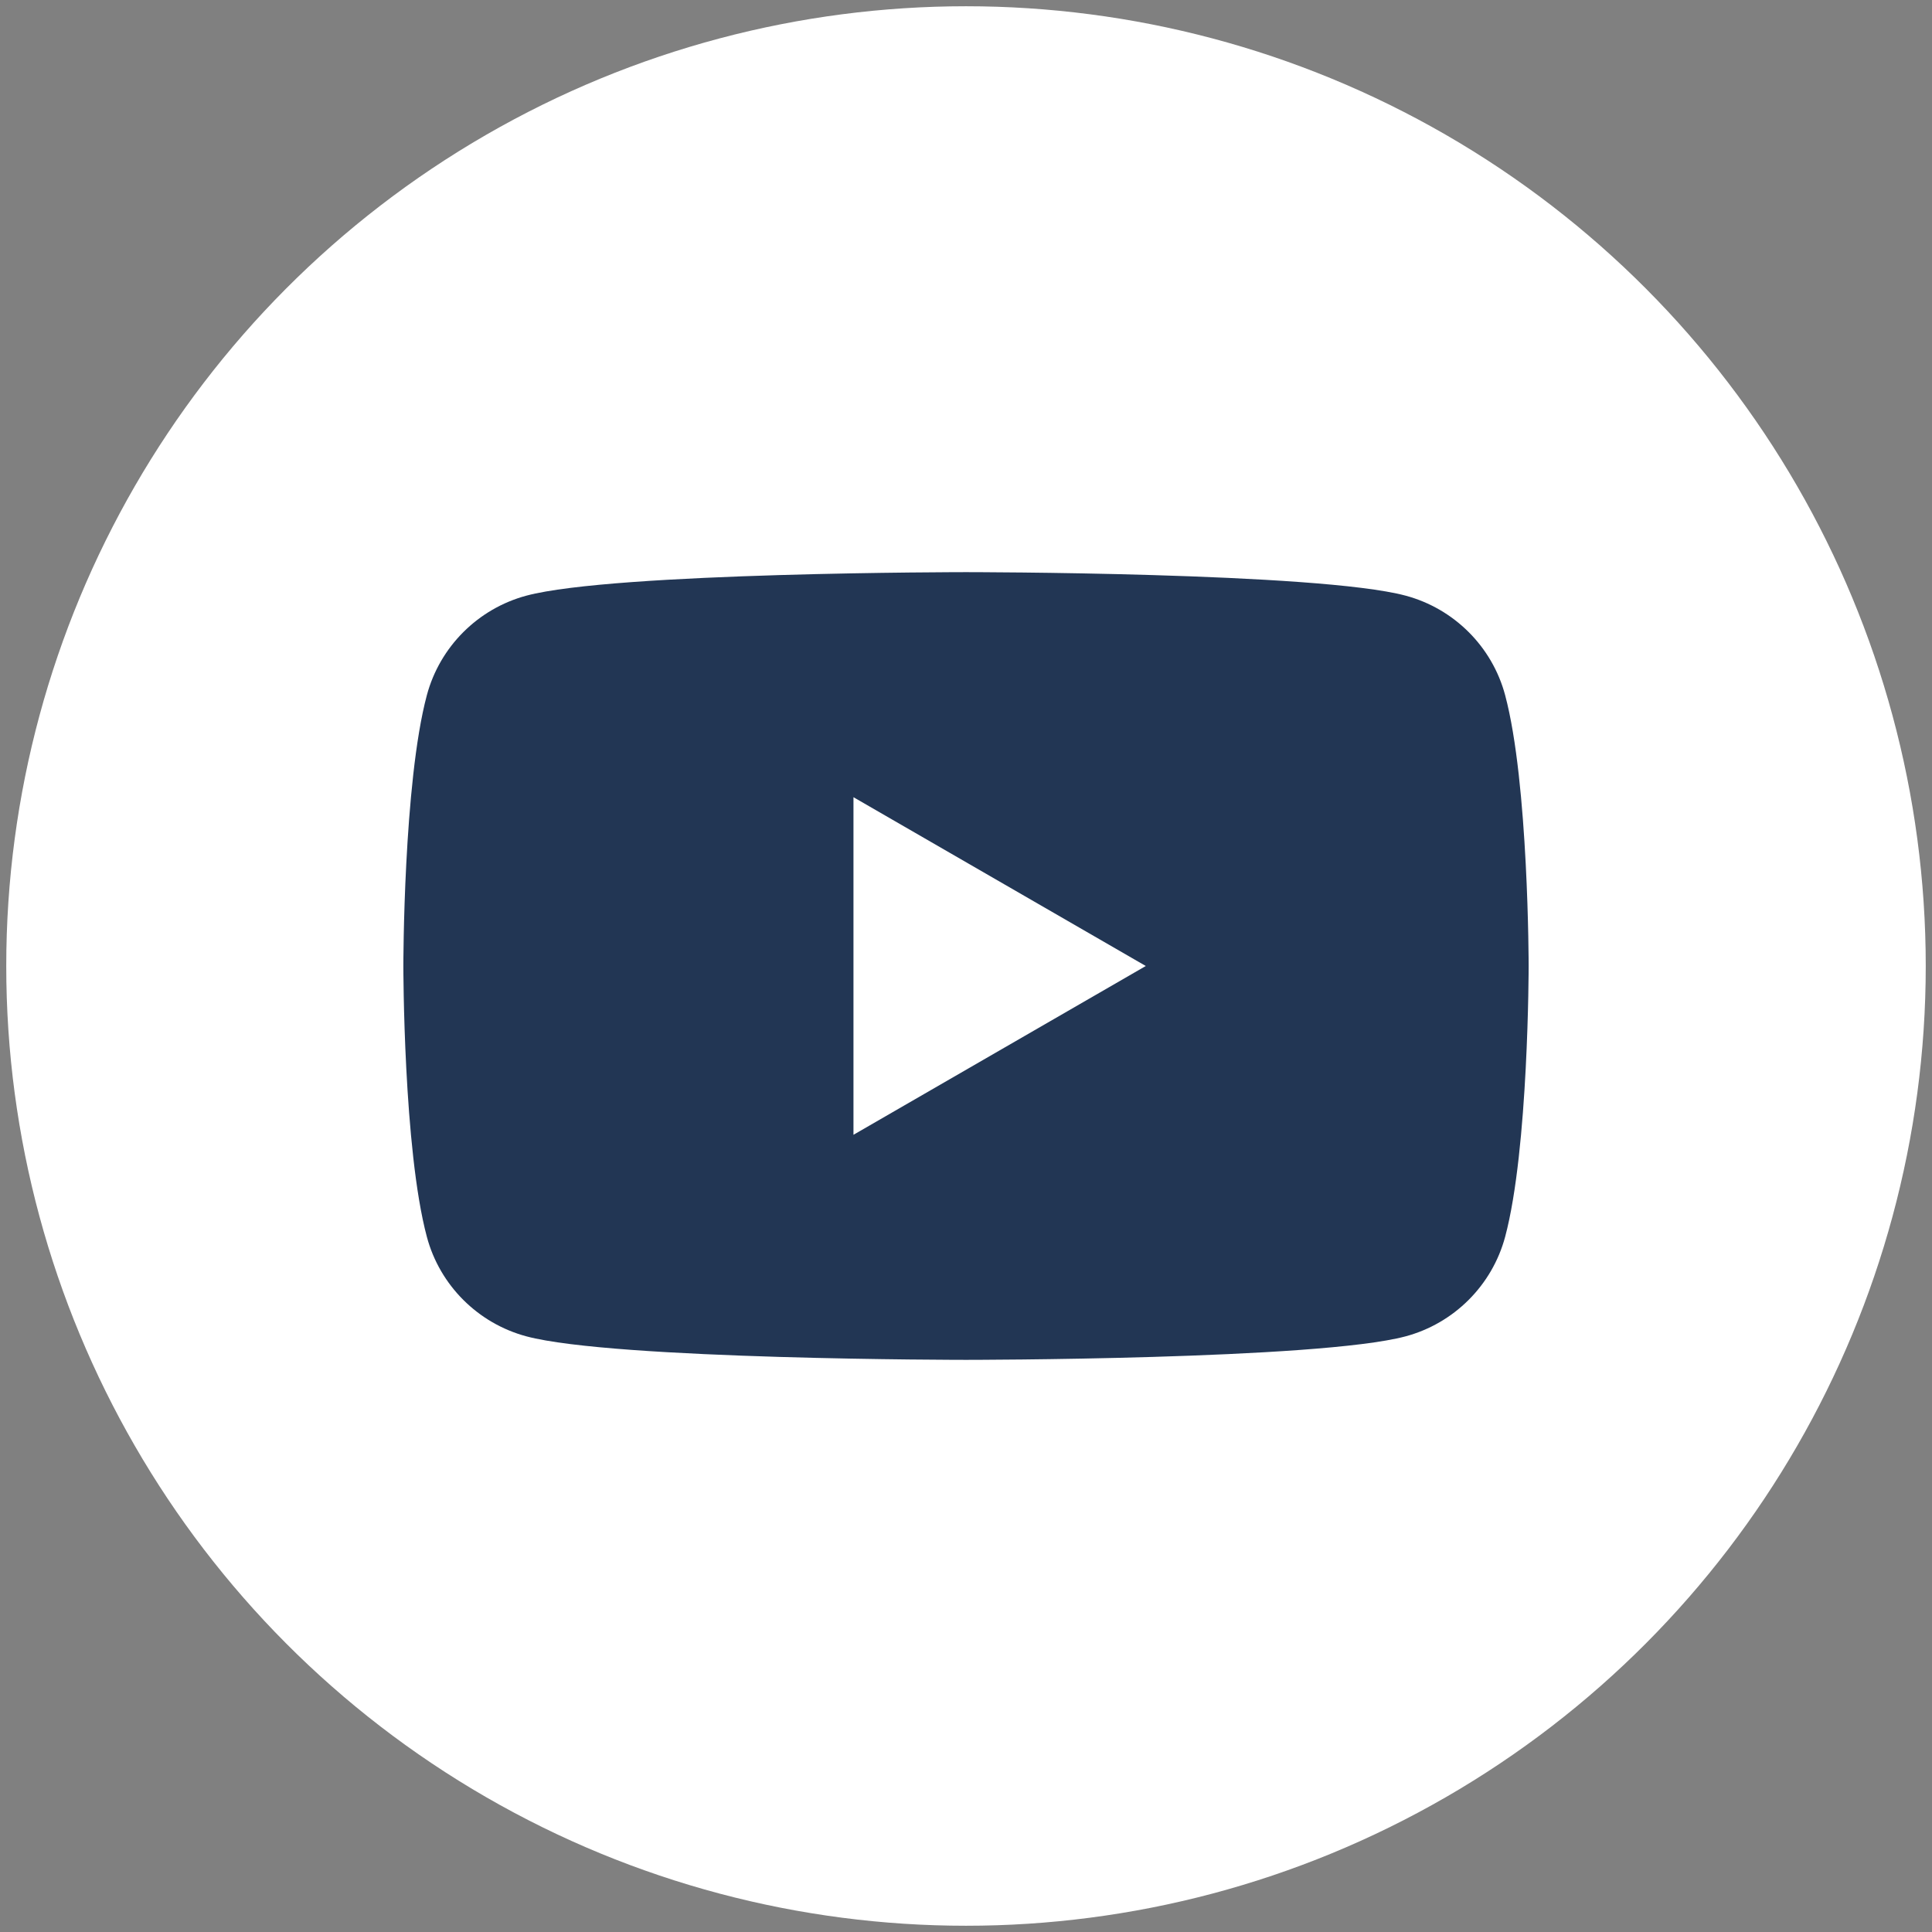 <svg xmlns="http://www.w3.org/2000/svg" id="Elements" viewBox="0 0 154.52 154.52"><rect x="0" y="0" width="154.52" height="154.52" fill="#808080" stroke="none"/><defs><style>.cls-1{fill:#fff;}.cls-2{fill:#223654;}</style></defs><circle class="cls-1" cx="77.26" cy="77.26" r="76.76"></circle><path class="cls-2" d="m120.38,55.6c-1.03-3.87-4.08-6.92-7.96-7.96-7.02-1.88-35.16-1.88-35.16-1.88,0,0-28.14,0-35.16,1.88-3.87,1.04-6.92,4.08-7.96,7.96-1.88,7.02-1.88,21.66-1.88,21.66,0,0,0,14.64,1.88,21.66,1.03,3.87,4.08,6.92,7.96,7.96,7.02,1.88,35.16,1.88,35.16,1.88,0,0,28.14,0,35.16-1.88,3.87-1.04,6.92-4.08,7.96-7.96,1.88-7.02,1.88-21.66,1.88-21.66,0,0,0-14.64-1.88-21.66Zm-52.12,35.16v-27l23.38,13.5-23.38,13.5Z"></path></svg>